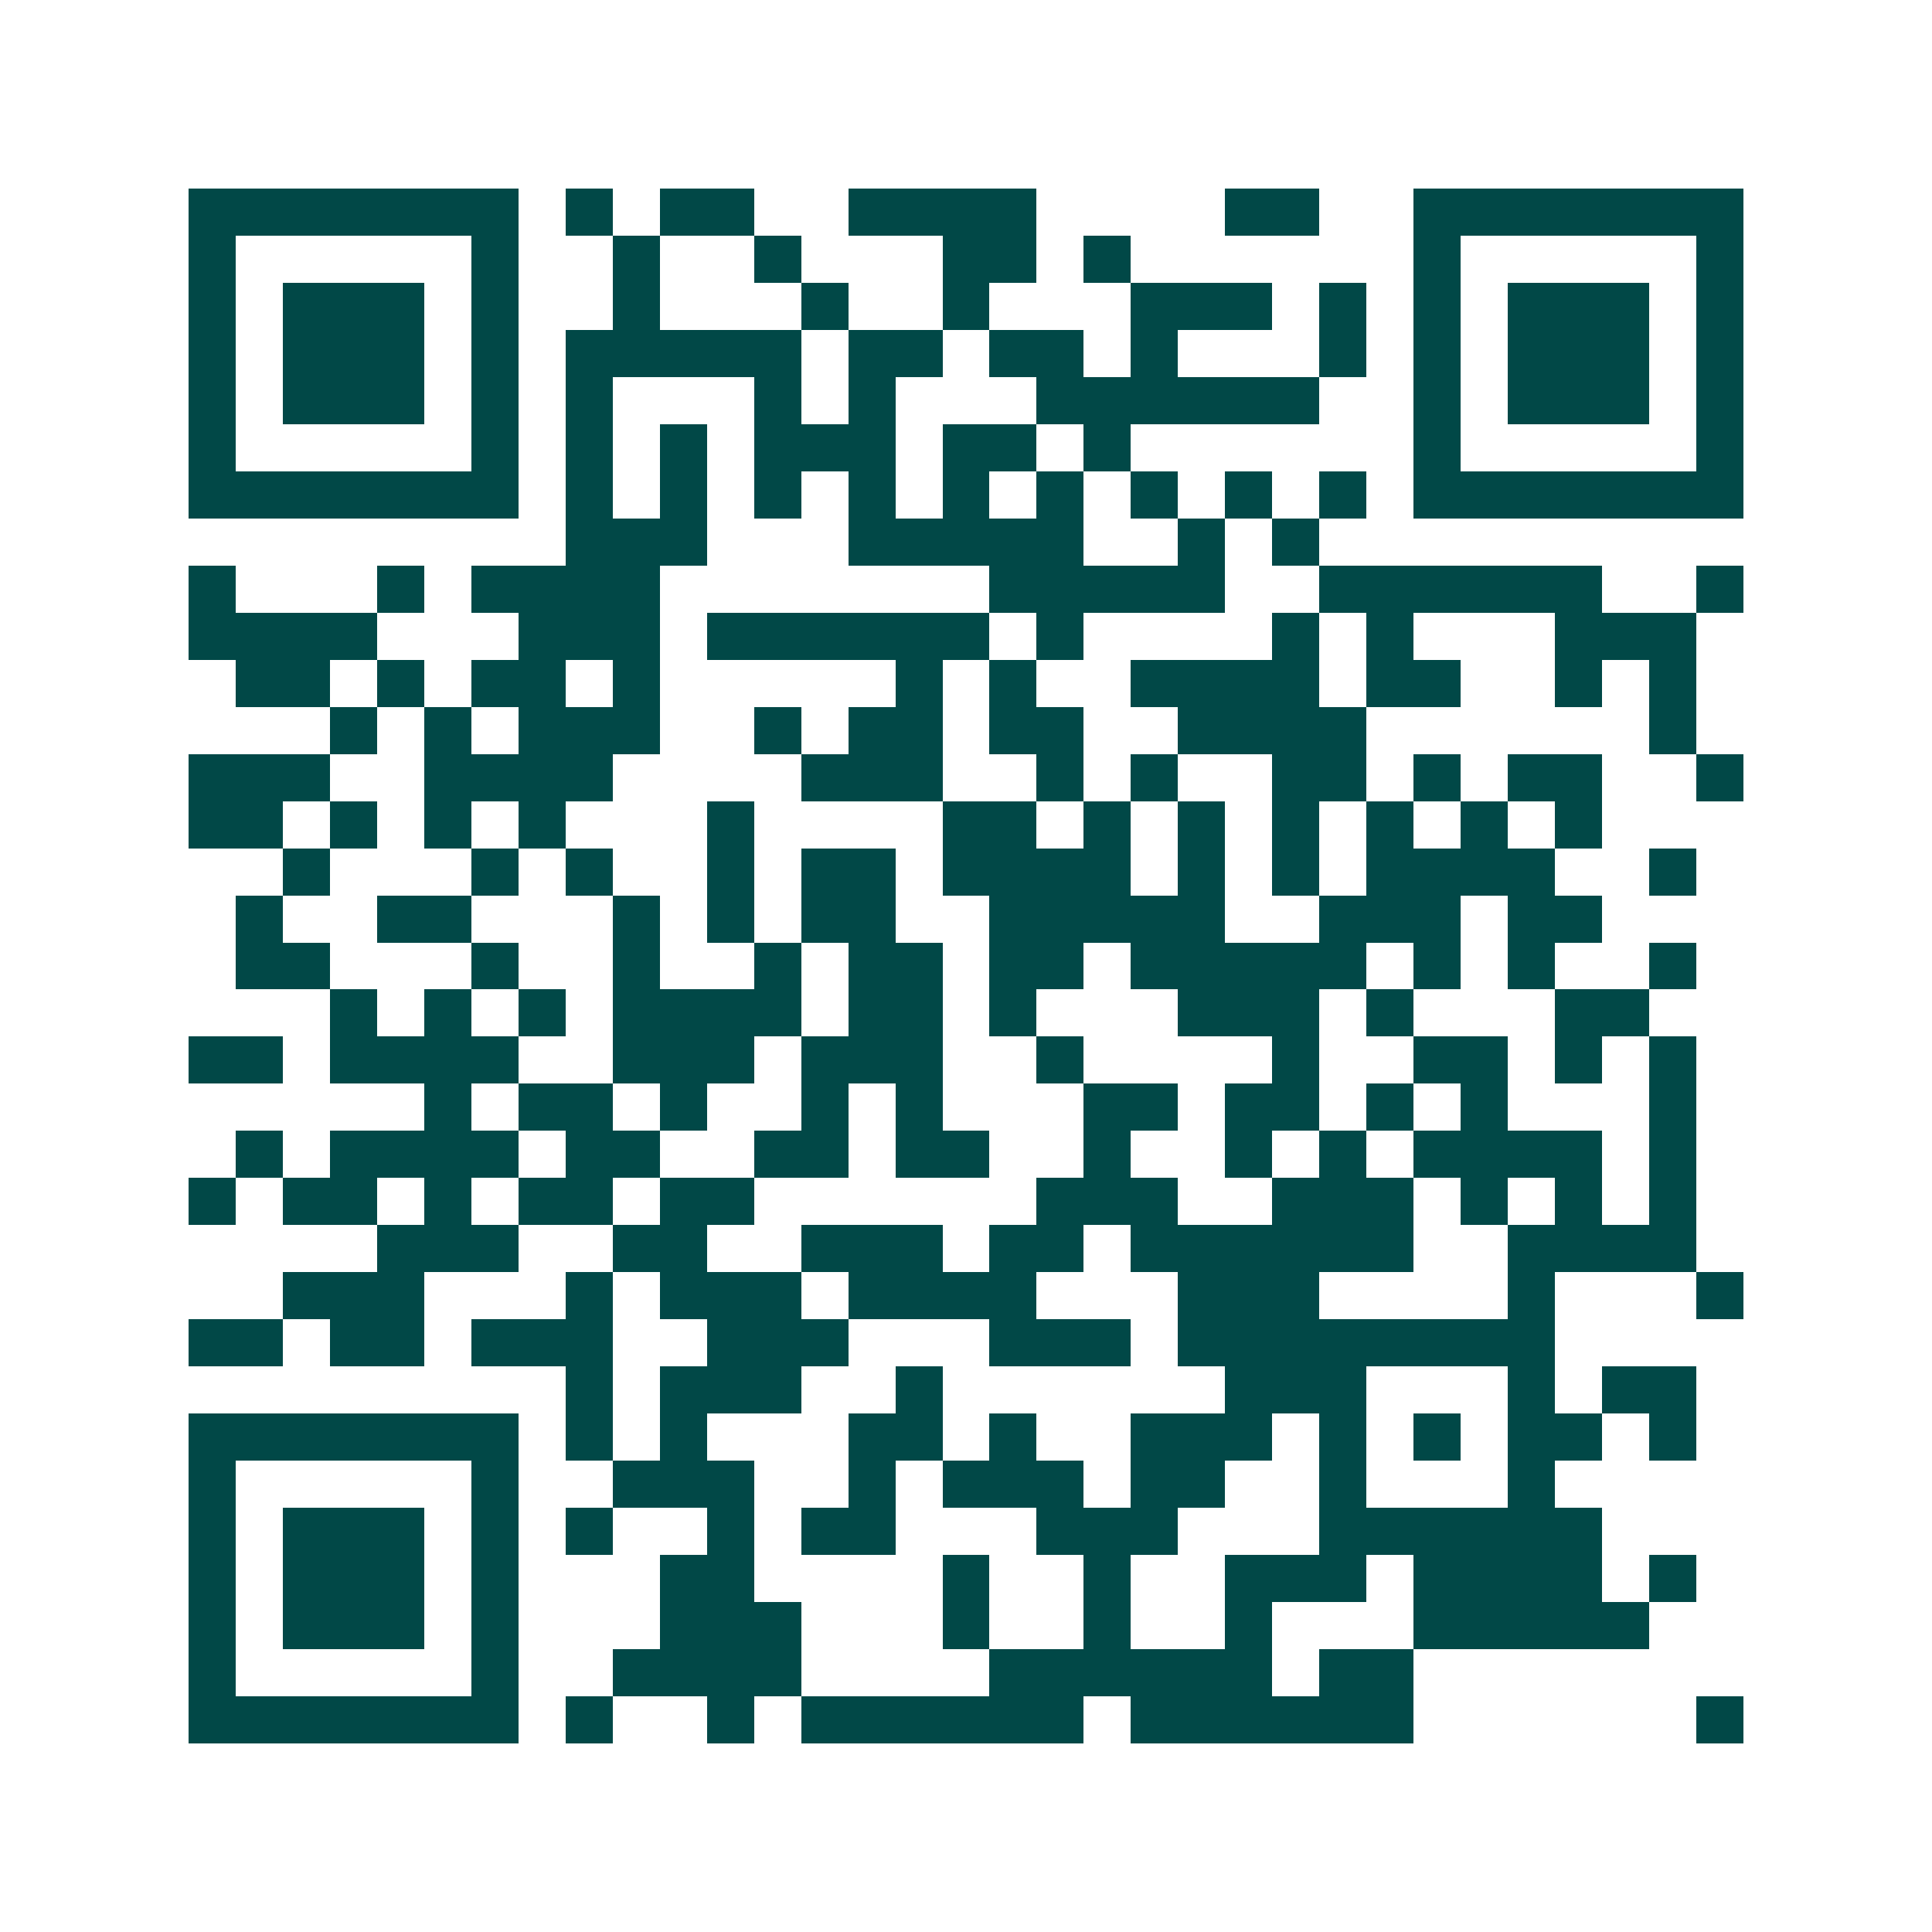 <svg xmlns="http://www.w3.org/2000/svg" width="200" height="200" viewBox="0 0 41 41" shape-rendering="crispEdges"><path fill="#ffffff" d="M0 0h41v41H0z"/><path stroke="#014847" d="M4 4.5h7m1 0h1m1 0h2m2 0h4m4 0h2m2 0h7M4 5.5h1m5 0h1m2 0h1m2 0h1m3 0h2m1 0h1m6 0h1m5 0h1M4 6.5h1m1 0h3m1 0h1m2 0h1m3 0h1m2 0h1m3 0h3m1 0h1m1 0h1m1 0h3m1 0h1M4 7.5h1m1 0h3m1 0h1m1 0h5m1 0h2m1 0h2m1 0h1m3 0h1m1 0h1m1 0h3m1 0h1M4 8.5h1m1 0h3m1 0h1m1 0h1m3 0h1m1 0h1m3 0h6m2 0h1m1 0h3m1 0h1M4 9.5h1m5 0h1m1 0h1m1 0h1m1 0h3m1 0h2m1 0h1m6 0h1m5 0h1M4 10.5h7m1 0h1m1 0h1m1 0h1m1 0h1m1 0h1m1 0h1m1 0h1m1 0h1m1 0h1m1 0h7M12 11.5h3m3 0h5m2 0h1m1 0h1M4 12.5h1m3 0h1m1 0h4m7 0h5m2 0h6m2 0h1M4 13.5h4m3 0h3m1 0h6m1 0h1m4 0h1m1 0h1m3 0h3M5 14.5h2m1 0h1m1 0h2m1 0h1m5 0h1m1 0h1m2 0h4m1 0h2m2 0h1m1 0h1M7 15.5h1m1 0h1m1 0h3m2 0h1m1 0h2m1 0h2m2 0h4m6 0h1M4 16.5h3m2 0h4m4 0h3m2 0h1m1 0h1m2 0h2m1 0h1m1 0h2m2 0h1M4 17.5h2m1 0h1m1 0h1m1 0h1m3 0h1m4 0h2m1 0h1m1 0h1m1 0h1m1 0h1m1 0h1m1 0h1M6 18.5h1m3 0h1m1 0h1m2 0h1m1 0h2m1 0h4m1 0h1m1 0h1m1 0h4m2 0h1M5 19.5h1m2 0h2m3 0h1m1 0h1m1 0h2m2 0h5m2 0h3m1 0h2M5 20.5h2m3 0h1m2 0h1m2 0h1m1 0h2m1 0h2m1 0h5m1 0h1m1 0h1m2 0h1M7 21.5h1m1 0h1m1 0h1m1 0h4m1 0h2m1 0h1m3 0h3m1 0h1m3 0h2M4 22.5h2m1 0h4m2 0h3m1 0h3m2 0h1m4 0h1m2 0h2m1 0h1m1 0h1M9 23.5h1m1 0h2m1 0h1m2 0h1m1 0h1m3 0h2m1 0h2m1 0h1m1 0h1m3 0h1M5 24.5h1m1 0h4m1 0h2m2 0h2m1 0h2m2 0h1m2 0h1m1 0h1m1 0h4m1 0h1M4 25.5h1m1 0h2m1 0h1m1 0h2m1 0h2m6 0h3m2 0h3m1 0h1m1 0h1m1 0h1M8 26.5h3m2 0h2m2 0h3m1 0h2m1 0h6m2 0h4M6 27.5h3m3 0h1m1 0h3m1 0h4m3 0h3m4 0h1m3 0h1M4 28.5h2m1 0h2m1 0h3m2 0h3m3 0h3m1 0h8M12 29.5h1m1 0h3m2 0h1m6 0h3m3 0h1m1 0h2M4 30.5h7m1 0h1m1 0h1m3 0h2m1 0h1m2 0h3m1 0h1m1 0h1m1 0h2m1 0h1M4 31.5h1m5 0h1m2 0h3m2 0h1m1 0h3m1 0h2m2 0h1m3 0h1M4 32.5h1m1 0h3m1 0h1m1 0h1m2 0h1m1 0h2m3 0h3m3 0h6M4 33.5h1m1 0h3m1 0h1m3 0h2m4 0h1m2 0h1m2 0h3m1 0h4m1 0h1M4 34.5h1m1 0h3m1 0h1m3 0h3m3 0h1m2 0h1m2 0h1m3 0h5M4 35.5h1m5 0h1m2 0h4m4 0h6m1 0h2M4 36.5h7m1 0h1m2 0h1m1 0h6m1 0h6m6 0h1"/></svg>
